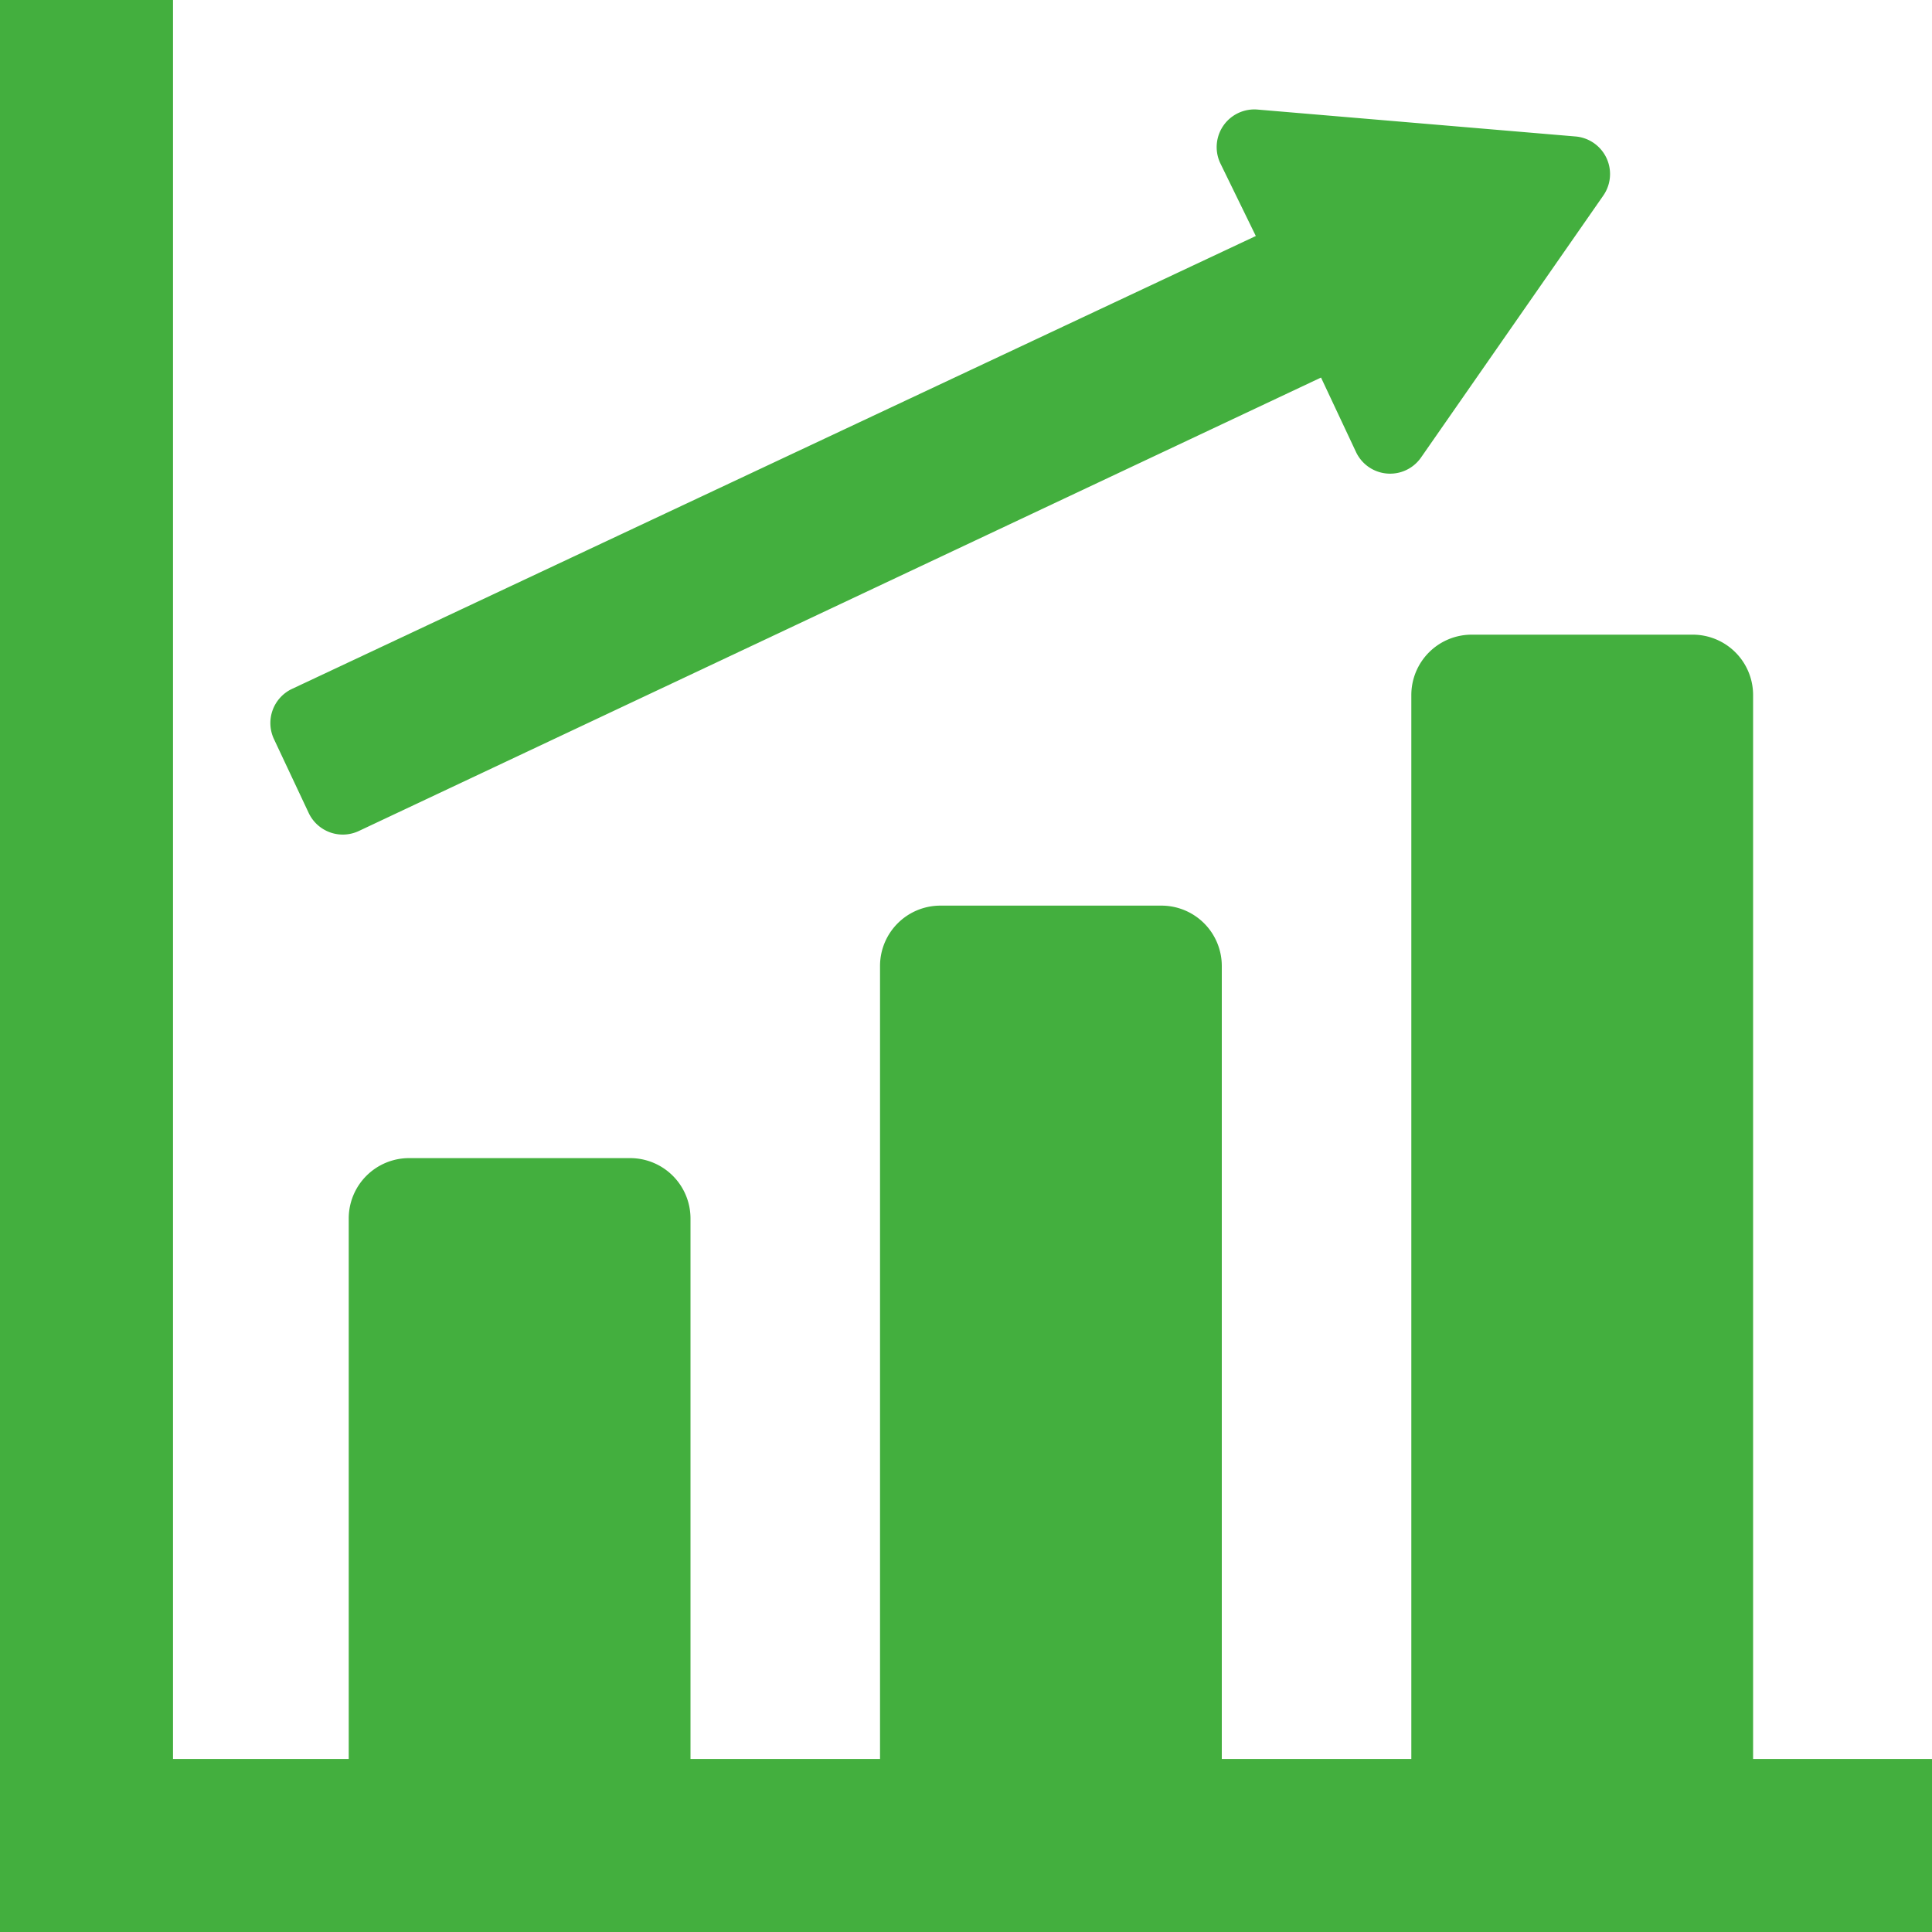 <svg xmlns="http://www.w3.org/2000/svg" xmlns:xlink="http://www.w3.org/1999/xlink" width="80" height="80" viewBox="0 0 80 80">
  <defs>
    <clipPath id="clip-path">
      <rect id="長方形_719" data-name="長方形 719" width="80" height="80" fill="#43af3e"/>
    </clipPath>
  </defs>
  <g id="グループ_2321" data-name="グループ 2321" transform="translate(0 0)">
    <path id="パス_3902" data-name="パス 3902" d="M0,0V80H80V72.835H7.164V0Z" fill="#43af3e"/>
    <g id="グループ_2320" data-name="グループ 2320" transform="translate(0 0)">
      <g id="グループ_2319" data-name="グループ 2319" transform="translate(0 0)" clip-path="url(#clip-path)">
        <path id="パス_3903" data-name="パス 3903" d="M92.415,334.868v.025h11.652a2.5,2.5,0,0,0,2.5-2.5v-23a2.5,2.5,0,0,0-2.5-2.5H94.915a2.5,2.5,0,0,0-2.5,2.5v25.478Z" transform="translate(-77.975 -258.938)" fill="#43af3e"/>
        <path id="パス_3904" data-name="パス 3904" d="M247.366,275.954V242.5a2.5,2.5,0,0,0-2.5-2.5h-9.152a2.5,2.5,0,0,0-2.5,2.5v35.93h0v.025h11.652a2.5,2.5,0,0,0,2.5-2.5" transform="translate(-196.774 -202.5)" fill="#43af3e"/>
        <path id="パス_3905" data-name="パス 3905" d="M376.514,168.194h9.152a2.5,2.5,0,0,1,2.5,2.5v44.674a2.5,2.5,0,0,1-2.5,2.5h-9.152a2.5,2.5,0,0,1-2.5-2.5V170.694a2.5,2.5,0,0,1,2.5-2.5" transform="translate(-315.574 -141.914)" fill="#43af3e"/>
        <path id="パス_3906" data-name="パス 3906" d="M73.239,58.131a1.561,1.561,0,0,0,2.076.748l39.759-18.737.084-.039,1.448,3.082a1.56,1.56,0,0,0,2.694.227l7.546-10.845a1.561,1.561,0,0,0-1.15-2.447l-13.166-1.114a1.56,1.56,0,0,0-1.545,2.218l1.462,2.995.011.022L72.55,52.994a1.563,1.563,0,0,0-.75,2.077Z" transform="translate(-60.457 -24.469)" fill="#43af3e"/>
      </g>
    </g>
  </g>
</svg>
